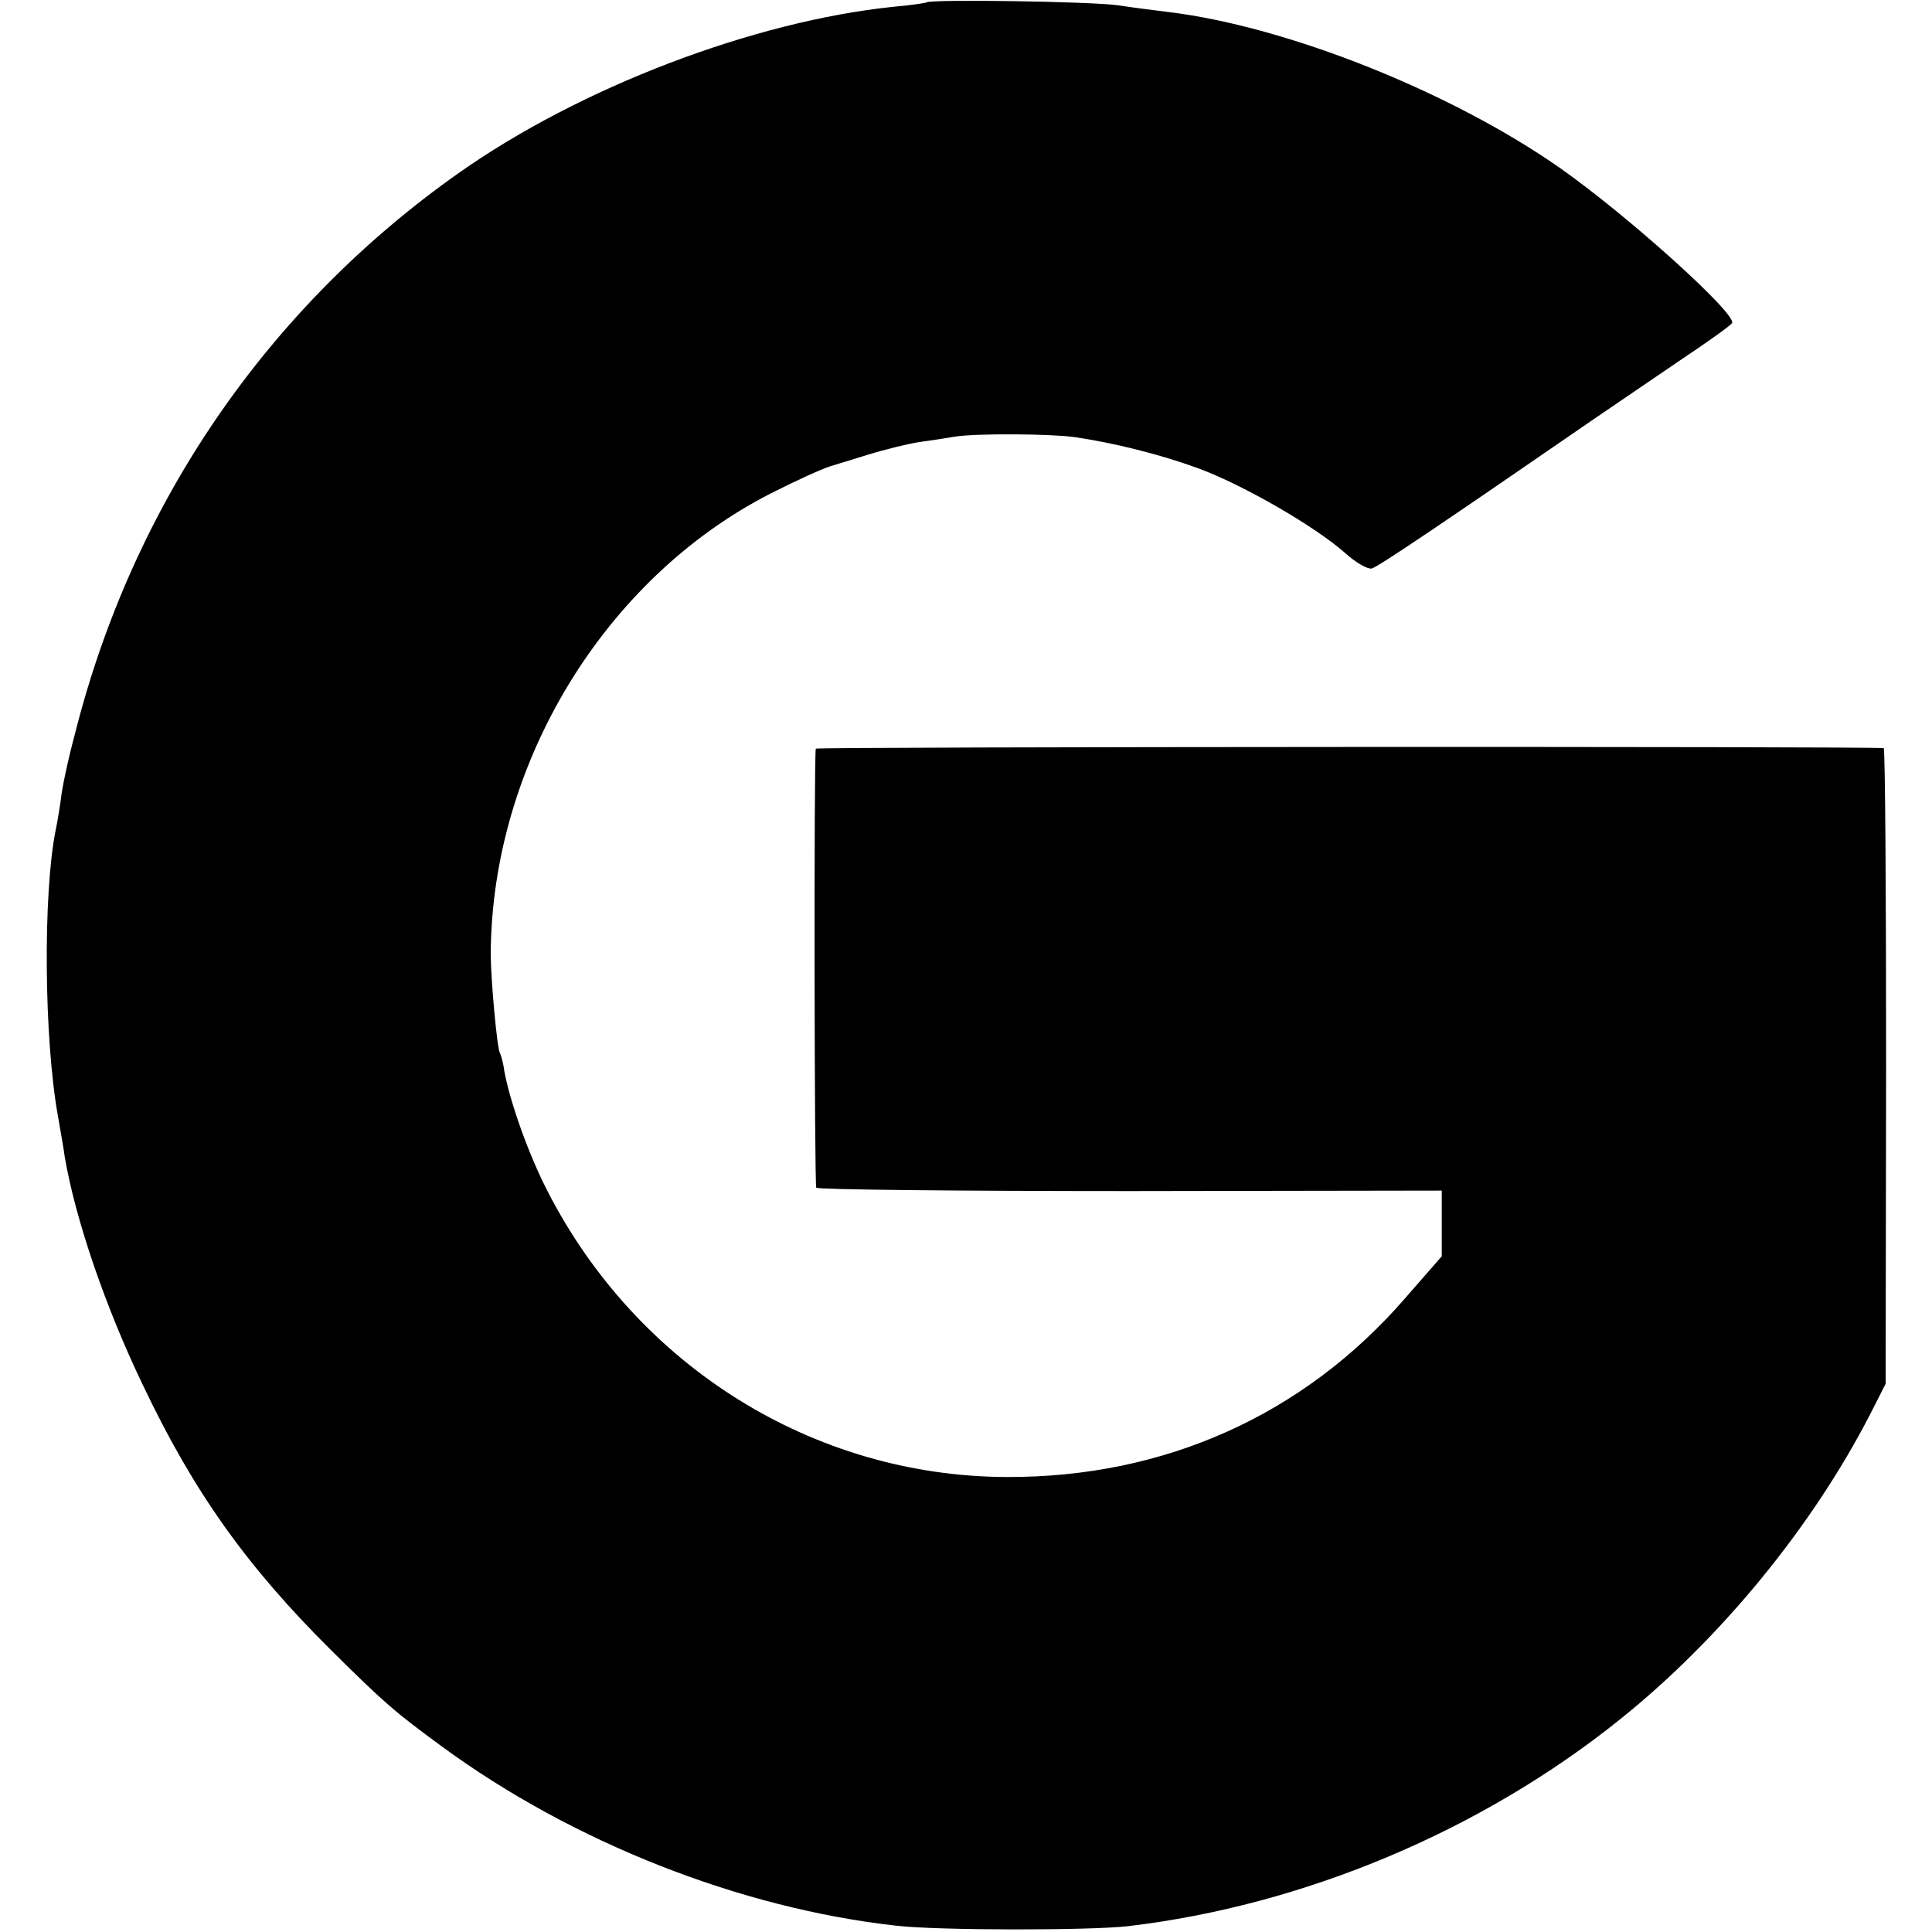 <?xml version="1.0" standalone="no"?>
<!DOCTYPE svg PUBLIC "-//W3C//DTD SVG 20010904//EN"
 "http://www.w3.org/TR/2001/REC-SVG-20010904/DTD/svg10.dtd">
<svg version="1.0" xmlns="http://www.w3.org/2000/svg"
 width="400pt" height="400pt" viewBox="0 0 400 400"
 preserveAspectRatio="xMidYMid meet">
<g transform="translate(0,400) scale(0.1,-0.1)"
fill="#000000" stroke="none">
<path d="M1918 3995 c-1 -1 -32 -6 -68 -9 -290 -30 -649 -167 -900 -344 -397
-280 -675 -686 -795 -1162 -14 -52 -27 -113 -29 -135 -3 -22 -8 -51 -11 -65
-26 -131 -24 -430 5 -591 5 -30 12 -67 14 -84 22 -129 84 -311 162 -473 105
-221 215 -375 388 -547 114 -113 133 -129 231 -201 270 -198 617 -335 941
-371 87 -10 399 -10 479 -1 365 43 733 198 1020 429 208 167 397 398 517 631
l32 63 1 658 c0 361 -2 658 -5 658 -17 4 -2210 3 -2211 -1 -4 -17 -3 -903 1
-909 3 -4 295 -7 650 -7 l645 1 0 -68 0 -68 -76 -87 c-210 -242 -498 -371
-824 -370 -400 1 -766 229 -952 593 -39 76 -77 183 -89 248 -2 17 -7 33 -9 37
-6 9 -19 155 -19 205 2 393 235 777 579 953 51 26 106 51 125 57 3 1 37 11 75
23 39 12 88 24 110 27 22 3 55 8 72 11 44 7 198 6 248 -1 82 -12 178 -36 257
-65 92 -34 241 -120 303 -175 22 -20 47 -34 55 -32 13 3 156 100 455 306 44
30 126 86 182 124 57 38 106 73 109 78 11 18 -215 222 -356 321 -224 157 -564
293 -810 323 -25 3 -72 9 -105 14 -55 8 -389 13 -397 6z"/>
</g>
</svg>
